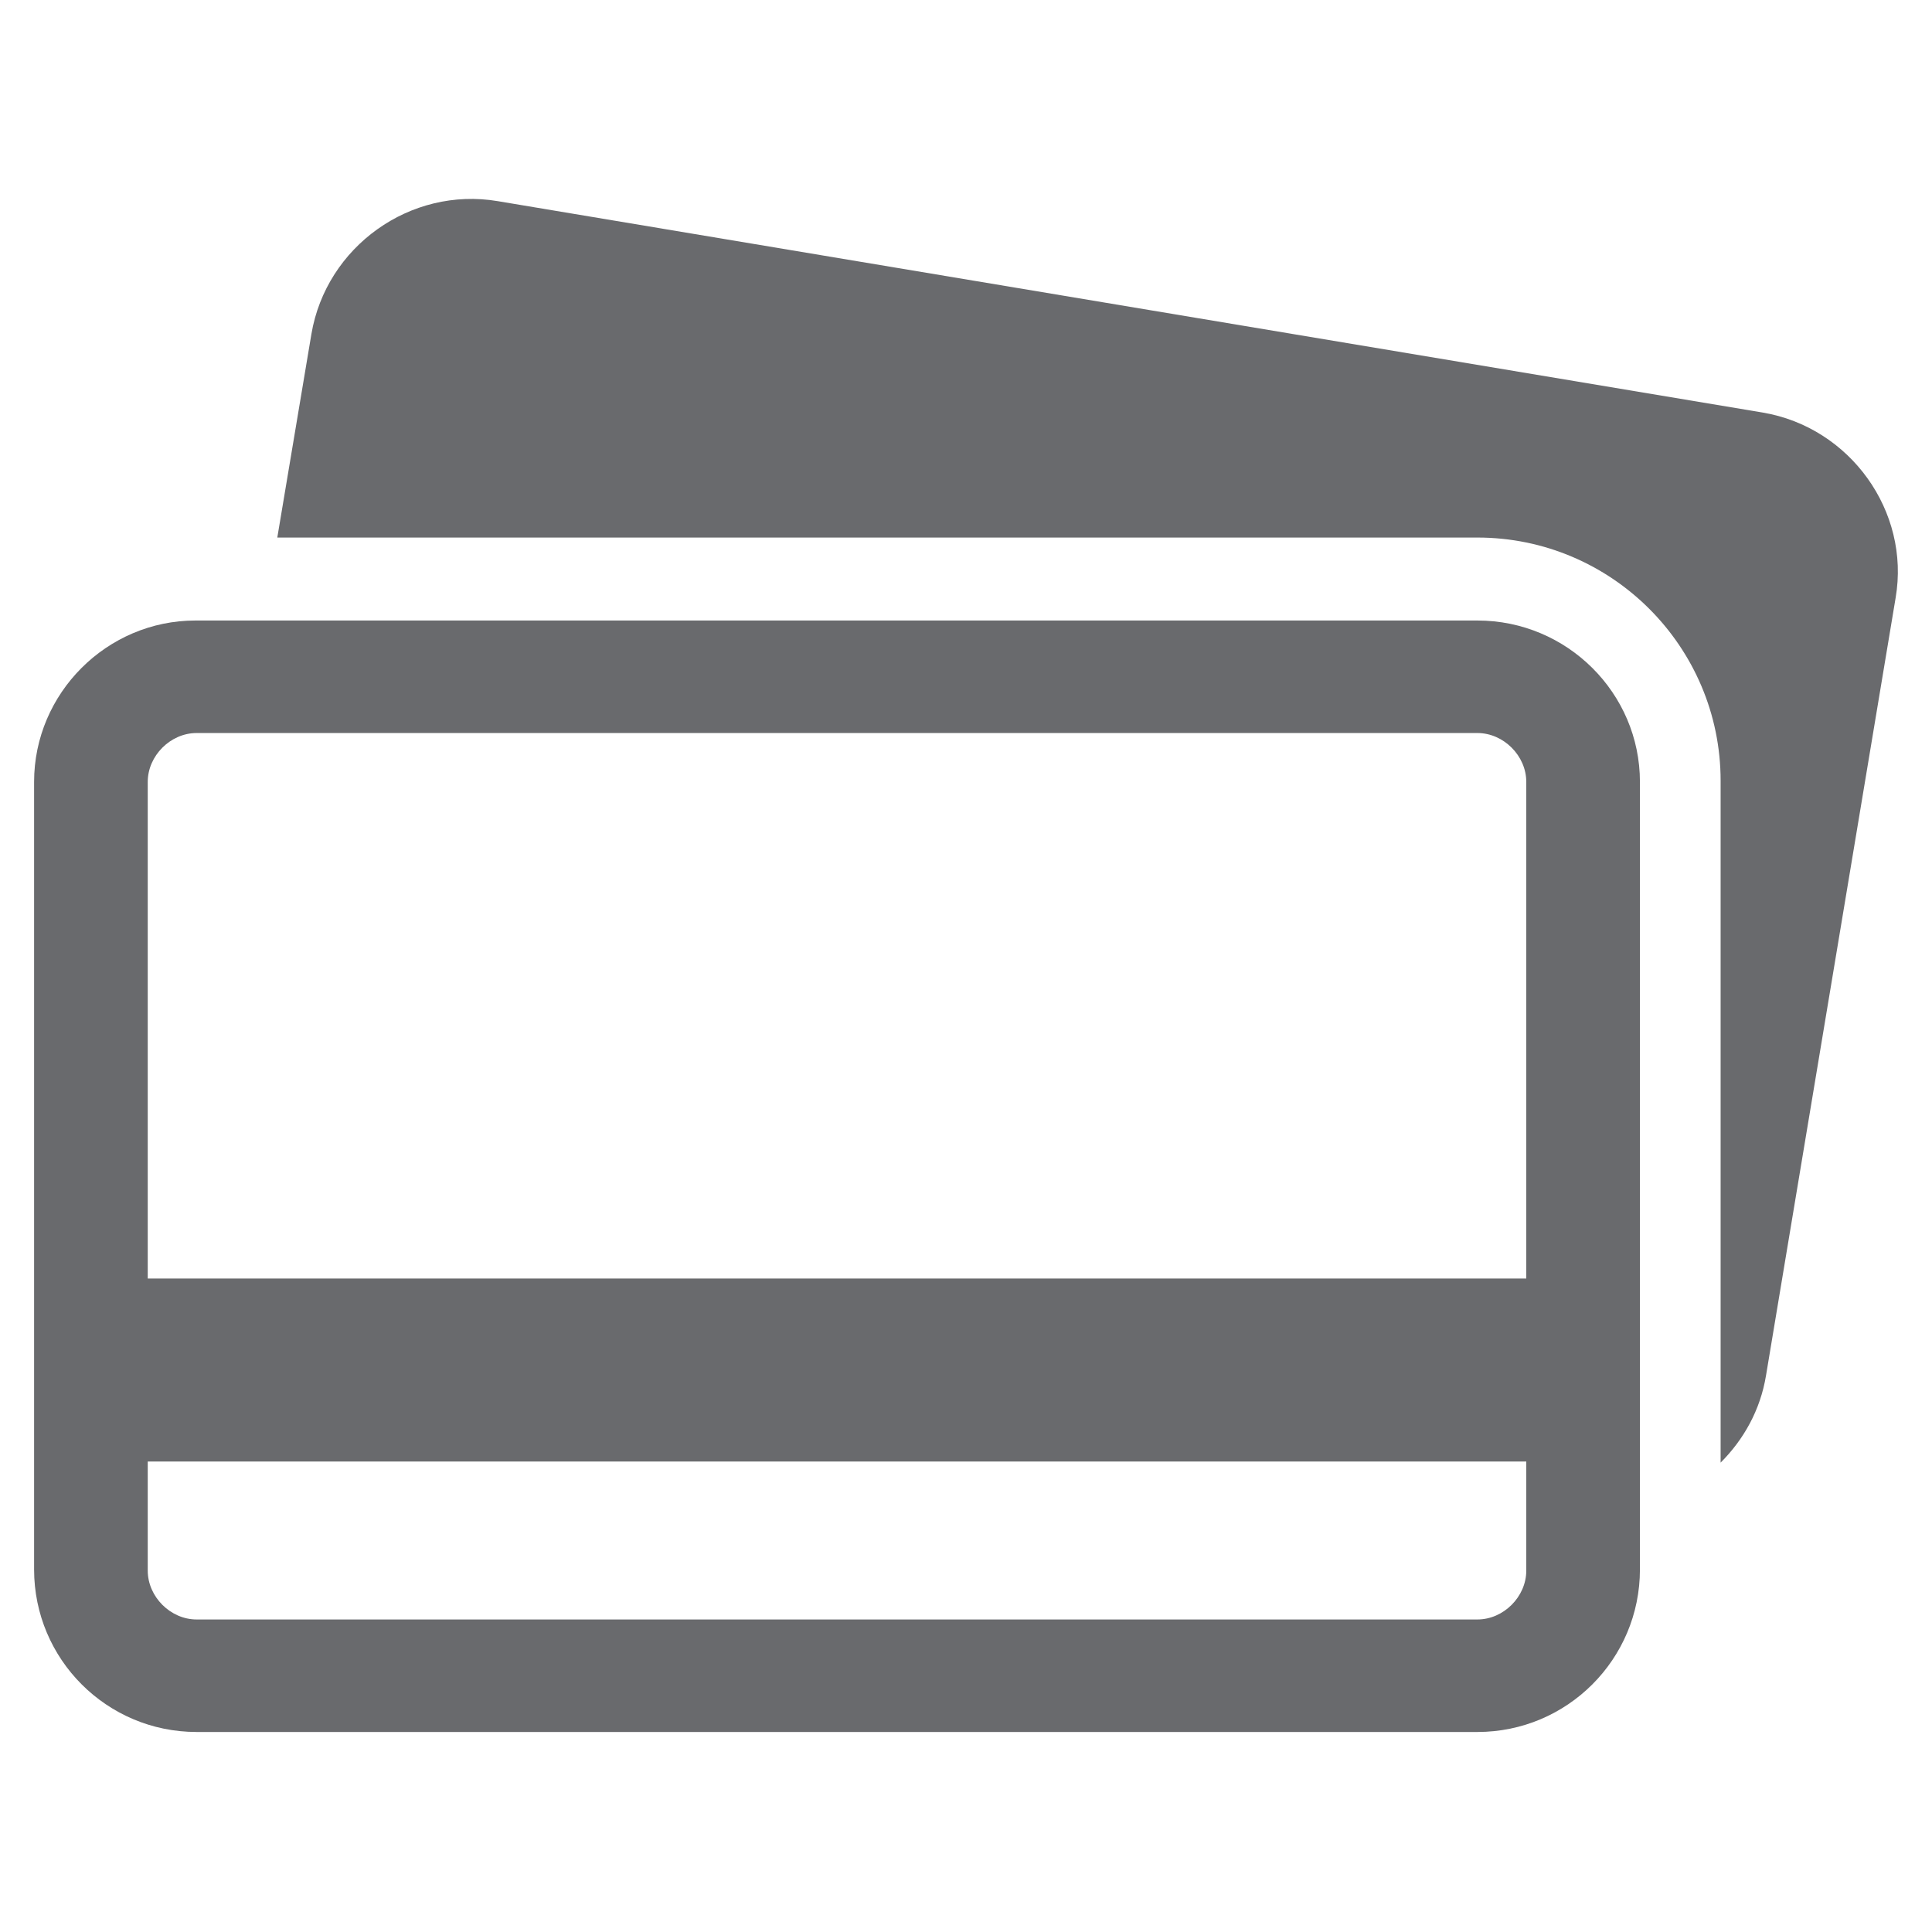 <?xml version="1.0" encoding="utf-8"?>
<!-- Generator: Adobe Illustrator 22.1.0, SVG Export Plug-In . SVG Version: 6.00 Build 0)  -->
<svg version="1.1" id="Vrstva_1" xmlns="http://www.w3.org/2000/svg" xmlns:xlink="http://www.w3.org/1999/xlink" x="0px" y="0px"
	 viewBox="0 0 170 170" style="enable-background:new 0 0 170 170;" xml:space="preserve">
<style type="text/css">
	.st0{fill:#696A6D;}
</style>
<title>icon_search</title>
<g>
	<path class="st0" d="M155.1,36.3L43.8,17.7c-7.7-1.3-15.1,4-16.4,11.7l-3,17.9H130c11.8,0,21.4,9.6,21.4,21.4v60c2-2,3.5-4.6,4-7.7
		l11.4-68.4C168.1,45,162.8,37.6,155.1,36.3z"/>
	<path class="st0" d="M130,54.6H23.2h-6C9.4,54.6,3,61,3,68.8v69.3c0,7.9,6.4,14.3,14.3,14.3H130c7.9,0,14.3-6.4,14.3-14.3v-5.5
		V68.8C144.3,61,137.9,54.6,130,54.6z M134.3,132.1v6.1c0,2.3-2,4.3-4.3,4.3H17.3c-2.3,0-4.3-2-4.3-4.3v-9.6h100.1h21.2V132.1z
		 M134.3,112.5H22.8H13V68.8c0-2.3,2-4.3,4.3-4.3h4.3H130c2.3,0,4.3,2,4.3,4.3V112.5z"/>
</g>
</svg>
